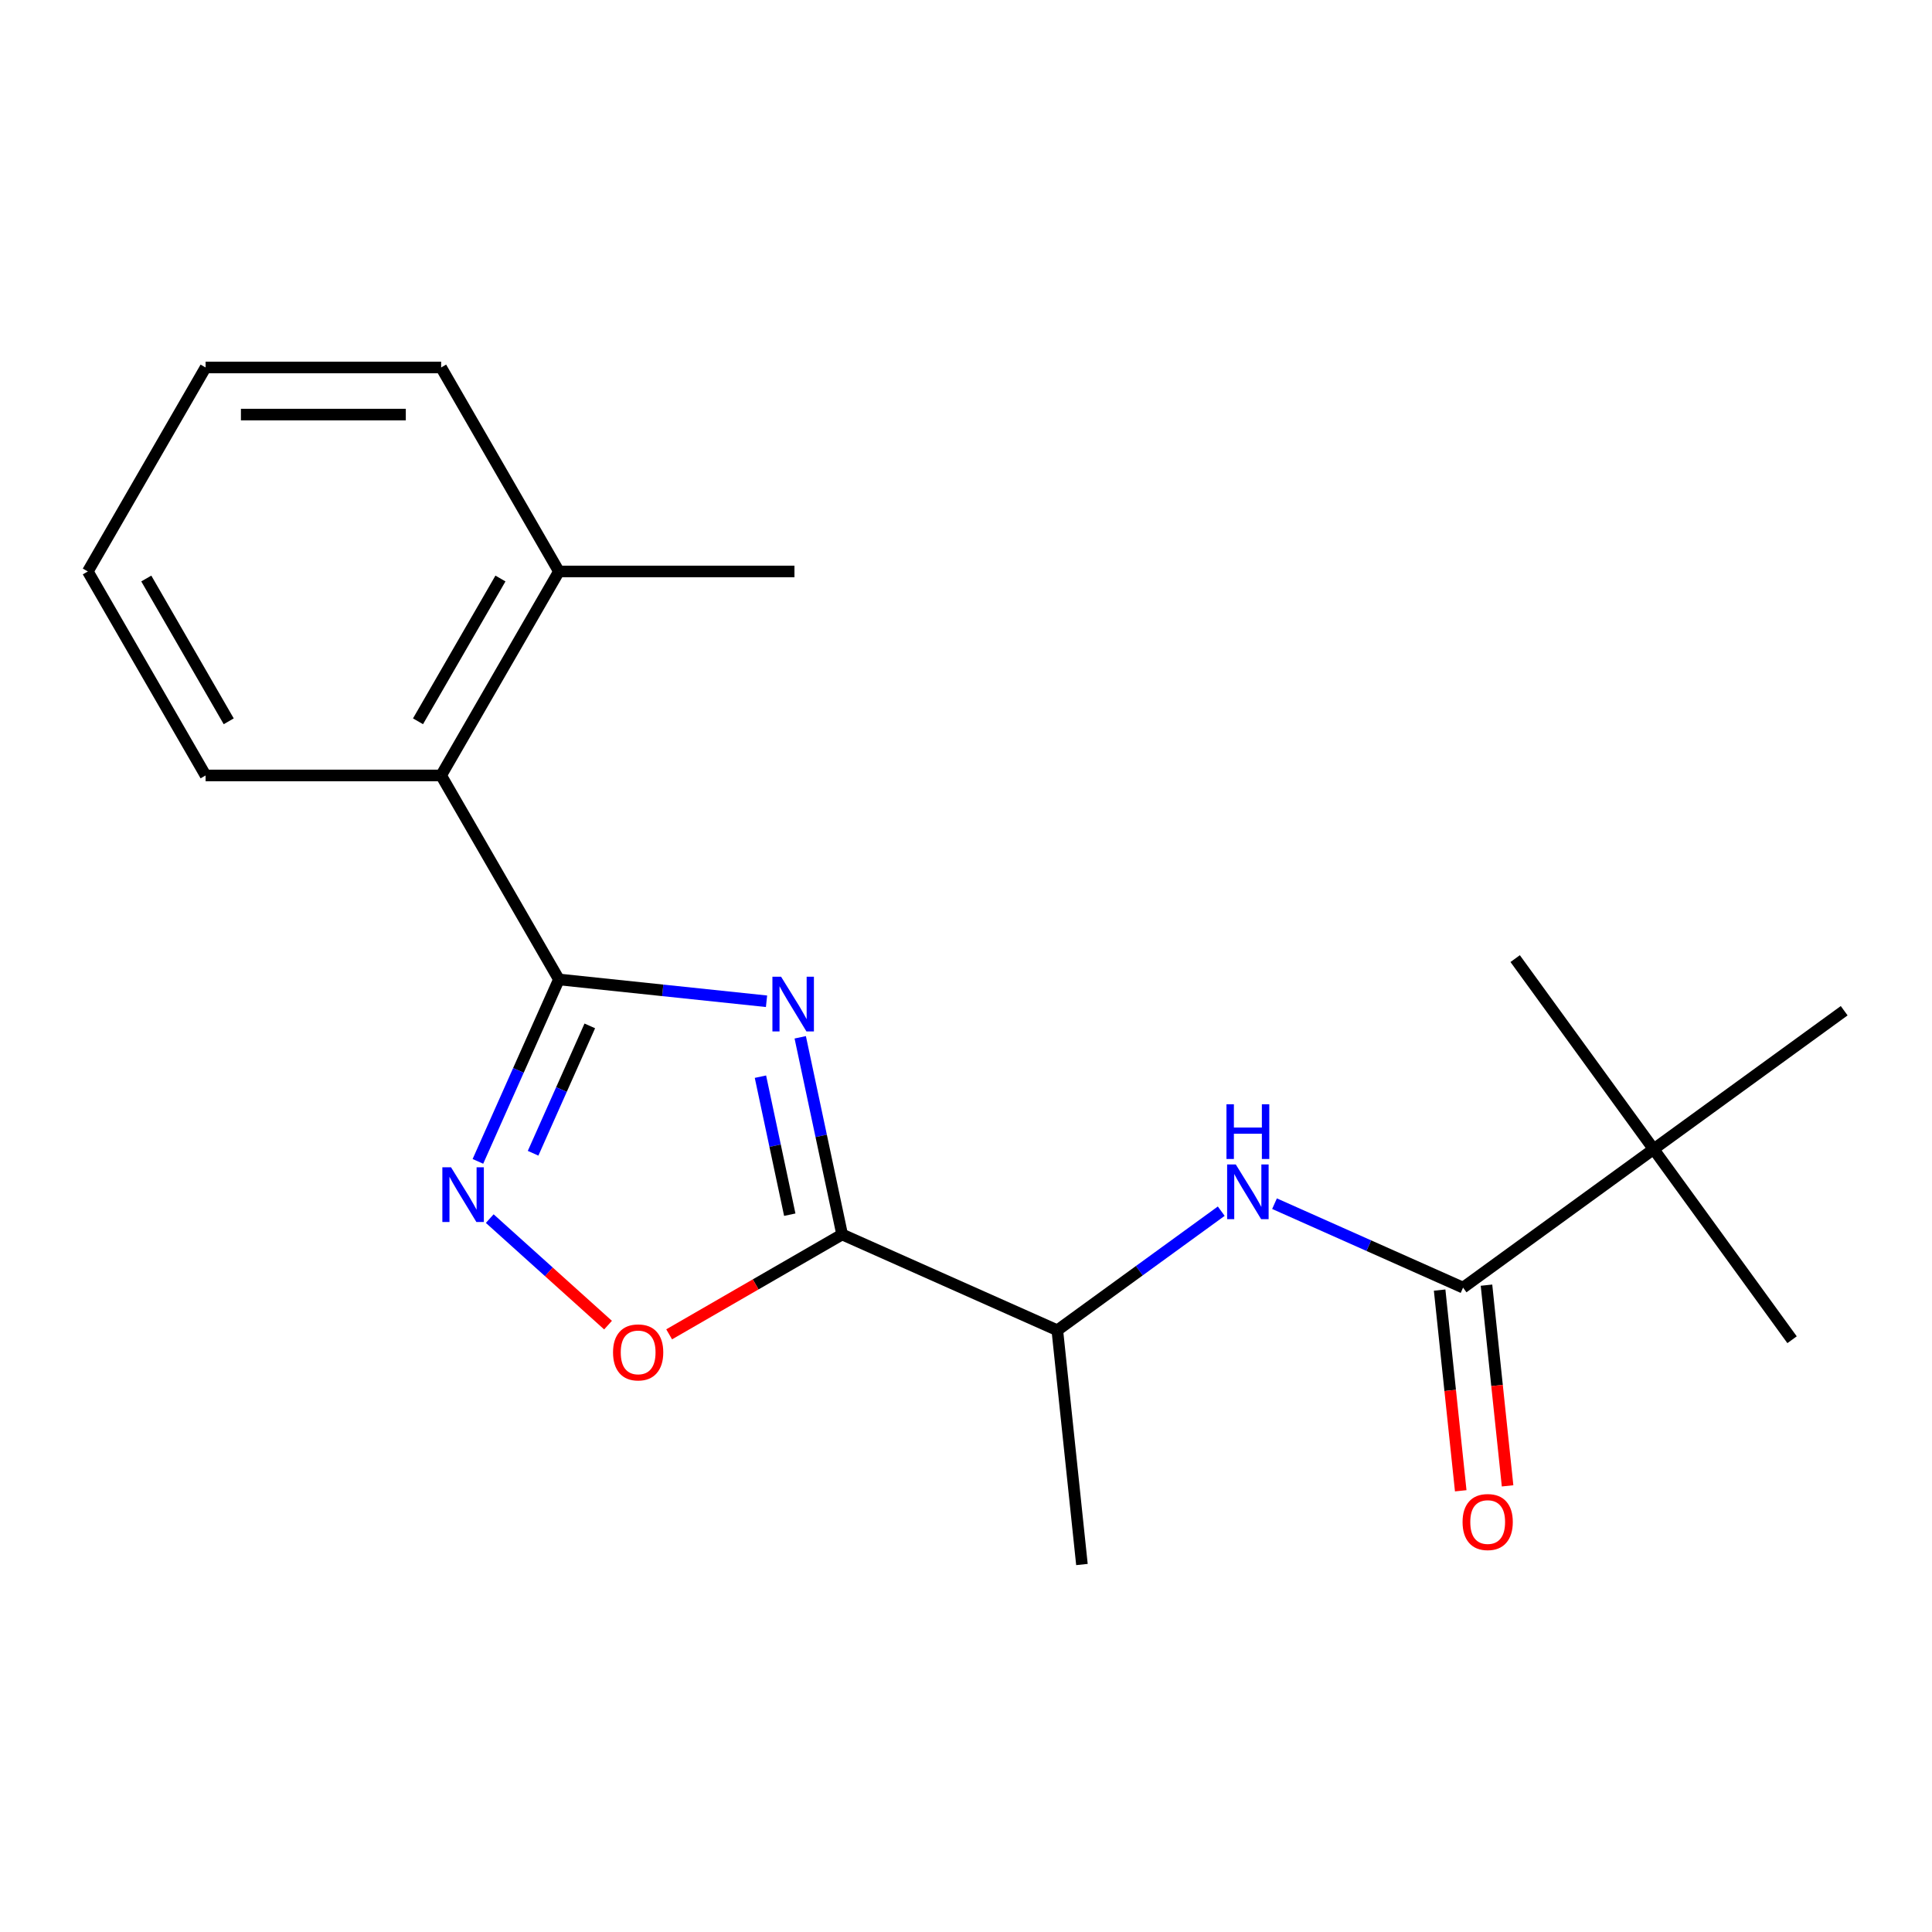 <?xml version='1.0' encoding='iso-8859-1'?>
<svg version='1.1' baseProfile='full'
              xmlns='http://www.w3.org/2000/svg'
                      xmlns:rdkit='http://www.rdkit.org/xml'
                      xmlns:xlink='http://www.w3.org/1999/xlink'
                  xml:space='preserve'
width='1000px' height='1000px' viewBox='0 0 1000 1000'>
<!-- END OF HEADER -->
<rect style='opacity:1.0;fill:#FFFFFF;stroke:none' width='1000' height='1000' x='0' y='0'> </rect>
<path class='bond-0' d='M 396.753,518.253 L 343.022,512.605' style='fill:none;fill-rule:evenodd;stroke:#0000FF;stroke-width:6px;stroke-linecap:butt;stroke-linejoin:miter;stroke-opacity:1' />
<path class='bond-0' d='M 343.022,512.605 L 289.291,506.958' style='fill:none;fill-rule:evenodd;stroke:#000000;stroke-width:6px;stroke-linecap:butt;stroke-linejoin:miter;stroke-opacity:1' />
<path class='bond-1' d='M 414.198,536.91 L 425.044,587.933' style='fill:none;fill-rule:evenodd;stroke:#0000FF;stroke-width:6px;stroke-linecap:butt;stroke-linejoin:miter;stroke-opacity:1' />
<path class='bond-1' d='M 425.044,587.933 L 435.889,638.956' style='fill:none;fill-rule:evenodd;stroke:#000000;stroke-width:6px;stroke-linecap:butt;stroke-linejoin:miter;stroke-opacity:1' />
<path class='bond-1' d='M 393.601,557.286 L 401.193,593.002' style='fill:none;fill-rule:evenodd;stroke:#0000FF;stroke-width:6px;stroke-linecap:butt;stroke-linejoin:miter;stroke-opacity:1' />
<path class='bond-1' d='M 401.193,593.002 L 408.785,628.718' style='fill:none;fill-rule:evenodd;stroke:#000000;stroke-width:6px;stroke-linecap:butt;stroke-linejoin:miter;stroke-opacity:1' />
<path class='bond-2' d='M 289.291,506.958 L 268.327,554.043' style='fill:none;fill-rule:evenodd;stroke:#000000;stroke-width:6px;stroke-linecap:butt;stroke-linejoin:miter;stroke-opacity:1' />
<path class='bond-2' d='M 268.327,554.043 L 247.364,601.128' style='fill:none;fill-rule:evenodd;stroke:#0000FF;stroke-width:6px;stroke-linecap:butt;stroke-linejoin:miter;stroke-opacity:1' />
<path class='bond-2' d='M 305.277,531.001 L 290.603,563.961' style='fill:none;fill-rule:evenodd;stroke:#000000;stroke-width:6px;stroke-linecap:butt;stroke-linejoin:miter;stroke-opacity:1' />
<path class='bond-2' d='M 290.603,563.961 L 275.928,596.92' style='fill:none;fill-rule:evenodd;stroke:#0000FF;stroke-width:6px;stroke-linecap:butt;stroke-linejoin:miter;stroke-opacity:1' />
<path class='bond-6' d='M 289.291,506.958 L 228.332,401.374' style='fill:none;fill-rule:evenodd;stroke:#000000;stroke-width:6px;stroke-linecap:butt;stroke-linejoin:miter;stroke-opacity:1' />
<path class='bond-3' d='M 435.889,638.956 L 391.121,664.803' style='fill:none;fill-rule:evenodd;stroke:#000000;stroke-width:6px;stroke-linecap:butt;stroke-linejoin:miter;stroke-opacity:1' />
<path class='bond-3' d='M 391.121,664.803 L 346.353,690.649' style='fill:none;fill-rule:evenodd;stroke:#FF0000;stroke-width:6px;stroke-linecap:butt;stroke-linejoin:miter;stroke-opacity:1' />
<path class='bond-7' d='M 435.889,638.956 L 547.267,688.544' style='fill:none;fill-rule:evenodd;stroke:#000000;stroke-width:6px;stroke-linecap:butt;stroke-linejoin:miter;stroke-opacity:1' />
<path class='bond-20' d='M 253.49,630.75 L 284.105,658.317' style='fill:none;fill-rule:evenodd;stroke:#0000FF;stroke-width:6px;stroke-linecap:butt;stroke-linejoin:miter;stroke-opacity:1' />
<path class='bond-20' d='M 284.105,658.317 L 314.721,685.883' style='fill:none;fill-rule:evenodd;stroke:#FF0000;stroke-width:6px;stroke-linecap:butt;stroke-linejoin:miter;stroke-opacity:1' />
<path class='bond-4' d='M 757.278,666.471 L 708.483,644.746' style='fill:none;fill-rule:evenodd;stroke:#000000;stroke-width:6px;stroke-linecap:butt;stroke-linejoin:miter;stroke-opacity:1' />
<path class='bond-4' d='M 708.483,644.746 L 659.688,623.021' style='fill:none;fill-rule:evenodd;stroke:#0000FF;stroke-width:6px;stroke-linecap:butt;stroke-linejoin:miter;stroke-opacity:1' />
<path class='bond-8' d='M 757.278,666.471 L 855.912,594.81' style='fill:none;fill-rule:evenodd;stroke:#000000;stroke-width:6px;stroke-linecap:butt;stroke-linejoin:miter;stroke-opacity:1' />
<path class='bond-9' d='M 745.153,667.746 L 750.612,719.687' style='fill:none;fill-rule:evenodd;stroke:#000000;stroke-width:6px;stroke-linecap:butt;stroke-linejoin:miter;stroke-opacity:1' />
<path class='bond-9' d='M 750.612,719.687 L 756.071,771.628' style='fill:none;fill-rule:evenodd;stroke:#FF0000;stroke-width:6px;stroke-linecap:butt;stroke-linejoin:miter;stroke-opacity:1' />
<path class='bond-9' d='M 769.403,665.197 L 774.862,717.138' style='fill:none;fill-rule:evenodd;stroke:#000000;stroke-width:6px;stroke-linecap:butt;stroke-linejoin:miter;stroke-opacity:1' />
<path class='bond-9' d='M 774.862,717.138 L 780.321,769.079' style='fill:none;fill-rule:evenodd;stroke:#FF0000;stroke-width:6px;stroke-linecap:butt;stroke-linejoin:miter;stroke-opacity:1' />
<path class='bond-5' d='M 632.112,626.9 L 589.689,657.722' style='fill:none;fill-rule:evenodd;stroke:#0000FF;stroke-width:6px;stroke-linecap:butt;stroke-linejoin:miter;stroke-opacity:1' />
<path class='bond-5' d='M 589.689,657.722 L 547.267,688.544' style='fill:none;fill-rule:evenodd;stroke:#000000;stroke-width:6px;stroke-linecap:butt;stroke-linejoin:miter;stroke-opacity:1' />
<path class='bond-10' d='M 228.332,401.374 L 289.291,295.79' style='fill:none;fill-rule:evenodd;stroke:#000000;stroke-width:6px;stroke-linecap:butt;stroke-linejoin:miter;stroke-opacity:1' />
<path class='bond-10' d='M 216.359,373.344 L 259.03,299.436' style='fill:none;fill-rule:evenodd;stroke:#000000;stroke-width:6px;stroke-linecap:butt;stroke-linejoin:miter;stroke-opacity:1' />
<path class='bond-11' d='M 228.332,401.374 L 106.414,401.374' style='fill:none;fill-rule:evenodd;stroke:#000000;stroke-width:6px;stroke-linecap:butt;stroke-linejoin:miter;stroke-opacity:1' />
<path class='bond-15' d='M 547.267,688.544 L 560.01,809.794' style='fill:none;fill-rule:evenodd;stroke:#000000;stroke-width:6px;stroke-linecap:butt;stroke-linejoin:miter;stroke-opacity:1' />
<path class='bond-12' d='M 855.912,594.81 L 927.573,693.443' style='fill:none;fill-rule:evenodd;stroke:#000000;stroke-width:6px;stroke-linecap:butt;stroke-linejoin:miter;stroke-opacity:1' />
<path class='bond-13' d='M 855.912,594.81 L 784.25,496.176' style='fill:none;fill-rule:evenodd;stroke:#000000;stroke-width:6px;stroke-linecap:butt;stroke-linejoin:miter;stroke-opacity:1' />
<path class='bond-14' d='M 855.912,594.81 L 954.545,523.148' style='fill:none;fill-rule:evenodd;stroke:#000000;stroke-width:6px;stroke-linecap:butt;stroke-linejoin:miter;stroke-opacity:1' />
<path class='bond-16' d='M 289.291,295.79 L 411.209,295.79' style='fill:none;fill-rule:evenodd;stroke:#000000;stroke-width:6px;stroke-linecap:butt;stroke-linejoin:miter;stroke-opacity:1' />
<path class='bond-17' d='M 289.291,295.79 L 228.332,190.206' style='fill:none;fill-rule:evenodd;stroke:#000000;stroke-width:6px;stroke-linecap:butt;stroke-linejoin:miter;stroke-opacity:1' />
<path class='bond-18' d='M 106.414,401.374 L 45.455,295.79' style='fill:none;fill-rule:evenodd;stroke:#000000;stroke-width:6px;stroke-linecap:butt;stroke-linejoin:miter;stroke-opacity:1' />
<path class='bond-18' d='M 118.387,373.344 L 75.715,299.436' style='fill:none;fill-rule:evenodd;stroke:#000000;stroke-width:6px;stroke-linecap:butt;stroke-linejoin:miter;stroke-opacity:1' />
<path class='bond-21' d='M 228.332,190.206 L 106.414,190.206' style='fill:none;fill-rule:evenodd;stroke:#000000;stroke-width:6px;stroke-linecap:butt;stroke-linejoin:miter;stroke-opacity:1' />
<path class='bond-21' d='M 210.044,214.589 L 124.701,214.589' style='fill:none;fill-rule:evenodd;stroke:#000000;stroke-width:6px;stroke-linecap:butt;stroke-linejoin:miter;stroke-opacity:1' />
<path class='bond-19' d='M 45.455,295.79 L 106.414,190.206' style='fill:none;fill-rule:evenodd;stroke:#000000;stroke-width:6px;stroke-linecap:butt;stroke-linejoin:miter;stroke-opacity:1' />
<path  class='atom-0' d='M 404.281 505.542
L 413.561 520.542
Q 414.481 522.022, 415.961 524.702
Q 417.441 527.382, 417.521 527.542
L 417.521 505.542
L 421.281 505.542
L 421.281 533.862
L 417.401 533.862
L 407.441 517.462
Q 406.281 515.542, 405.041 513.342
Q 403.841 511.142, 403.481 510.462
L 403.481 533.862
L 399.801 533.862
L 399.801 505.542
L 404.281 505.542
' fill='#0000FF'/>
<path  class='atom-3' d='M 233.442 604.176
L 242.722 619.176
Q 243.642 620.656, 245.122 623.336
Q 246.602 626.016, 246.682 626.176
L 246.682 604.176
L 250.442 604.176
L 250.442 632.496
L 246.562 632.496
L 236.602 616.096
Q 235.442 614.176, 234.202 611.976
Q 233.002 609.776, 232.642 609.096
L 232.642 632.496
L 228.962 632.496
L 228.962 604.176
L 233.442 604.176
' fill='#0000FF'/>
<path  class='atom-4' d='M 317.305 699.995
Q 317.305 693.195, 320.665 689.395
Q 324.025 685.595, 330.305 685.595
Q 336.585 685.595, 339.945 689.395
Q 343.305 693.195, 343.305 699.995
Q 343.305 706.875, 339.905 710.795
Q 336.505 714.675, 330.305 714.675
Q 324.065 714.675, 320.665 710.795
Q 317.305 706.915, 317.305 699.995
M 330.305 711.475
Q 334.625 711.475, 336.945 708.595
Q 339.305 705.675, 339.305 699.995
Q 339.305 694.435, 336.945 691.635
Q 334.625 688.795, 330.305 688.795
Q 325.985 688.795, 323.625 691.595
Q 321.305 694.395, 321.305 699.995
Q 321.305 705.715, 323.625 708.595
Q 325.985 711.475, 330.305 711.475
' fill='#FF0000'/>
<path  class='atom-6' d='M 639.64 602.723
L 648.92 617.723
Q 649.84 619.203, 651.32 621.883
Q 652.8 624.563, 652.88 624.723
L 652.88 602.723
L 656.64 602.723
L 656.64 631.043
L 652.76 631.043
L 642.8 614.643
Q 641.64 612.723, 640.4 610.523
Q 639.2 608.323, 638.84 607.643
L 638.84 631.043
L 635.16 631.043
L 635.16 602.723
L 639.64 602.723
' fill='#0000FF'/>
<path  class='atom-6' d='M 634.82 571.571
L 638.66 571.571
L 638.66 583.611
L 653.14 583.611
L 653.14 571.571
L 656.98 571.571
L 656.98 599.891
L 653.14 599.891
L 653.14 586.811
L 638.66 586.811
L 638.66 599.891
L 634.82 599.891
L 634.82 571.571
' fill='#0000FF'/>
<path  class='atom-10' d='M 757.022 787.801
Q 757.022 781.001, 760.382 777.201
Q 763.742 773.401, 770.022 773.401
Q 776.302 773.401, 779.662 777.201
Q 783.022 781.001, 783.022 787.801
Q 783.022 794.681, 779.622 798.601
Q 776.222 802.481, 770.022 802.481
Q 763.782 802.481, 760.382 798.601
Q 757.022 794.721, 757.022 787.801
M 770.022 799.281
Q 774.342 799.281, 776.662 796.401
Q 779.022 793.481, 779.022 787.801
Q 779.022 782.241, 776.662 779.441
Q 774.342 776.601, 770.022 776.601
Q 765.702 776.601, 763.342 779.401
Q 761.022 782.201, 761.022 787.801
Q 761.022 793.521, 763.342 796.401
Q 765.702 799.281, 770.022 799.281
' fill='#FF0000'/>
</svg>
